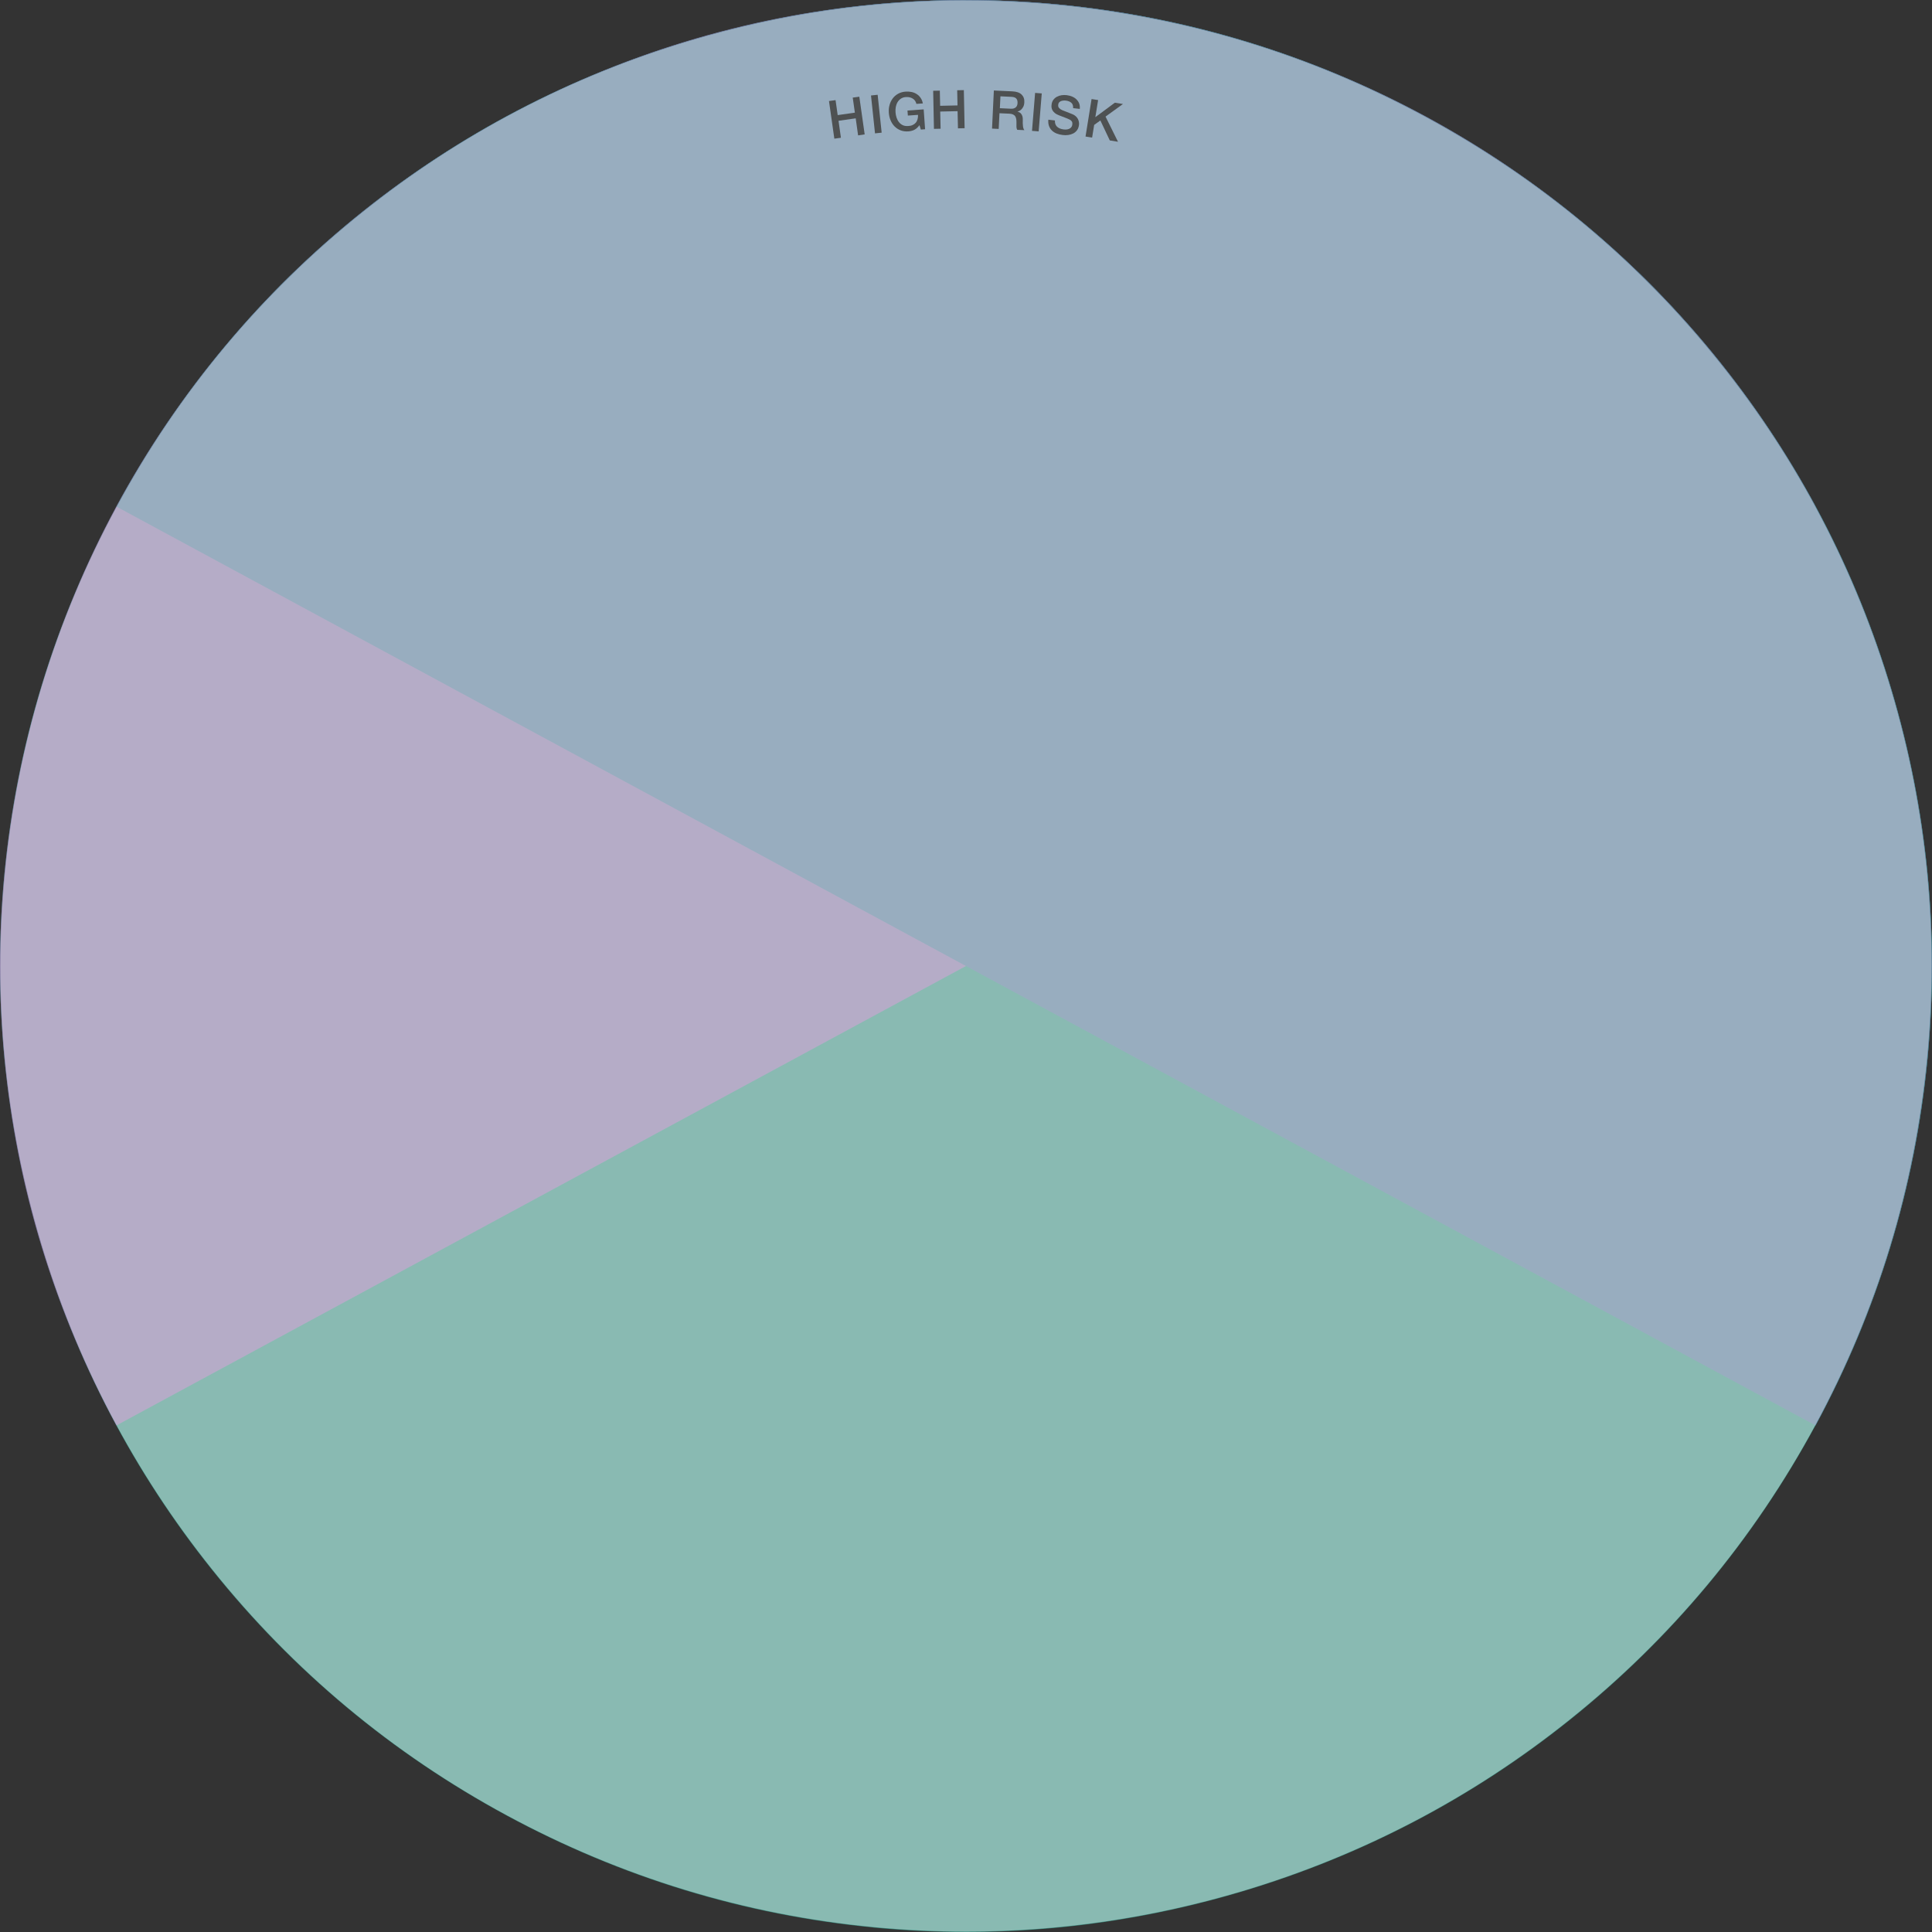 <?xml version="1.0" encoding="UTF-8"?><svg xmlns="http://www.w3.org/2000/svg" id="Layer_2682e05bd943aa" data-name="Layer 2" viewBox="0 0 299.27 299.27" aria-hidden="true" width="299px" height="299px">
  <rect x="0" y="0" width="299.27" height="299.27" fill="#333333" stroke="none"/>
  <defs><linearGradient class="cerosgradient" data-cerosgradient="true" id="CerosGradient_id4e32fc8a9" gradientUnits="userSpaceOnUse" x1="50%" y1="100%" x2="50%" y2="0%"><stop offset="0%" stop-color="#d1d1d1"/><stop offset="100%" stop-color="#d1d1d1"/></linearGradient><linearGradient/>
    <style>
      .cls-1-682e05bd943aa{
        fill: #4e5152;
      }

      .cls-2-682e05bd943aa{
        fill: #537795;
      }

      .cls-3-682e05bd943aa{
        fill: #3a8c7f;
      }

      .cls-4-682e05bd943aa{
        fill: #8375a2;
      }

      .cls-5-682e05bd943aa{
        fill: #fff;
      }

      .cls-6-682e05bd943aa{
        opacity: .4;
      }
    </style>
  </defs>
  <g id="Layer_1-2682e05bd943aa" data-name="Layer 1">
    <g>
      <g>
        <g>
          <path class="cls-3-682e05bd943aa" d="M211.97,183.35c18.59-34.37,5.75-77.46-28.63-96.05-34.37-18.59-77.46-5.75-96.05,28.63-18.59,34.37-5.75,77.46,28.63,96.05s77.46,5.75,96.05-28.63ZM122.02,134.7c8.25-15.25,27.29-20.93,42.54-12.68,15.25,8.25,20.93,27.29,12.68,42.54-8.25,15.25-27.29,20.93-42.54,12.68-15.25-8.25-20.93-27.29-12.68-42.54Z"/>
          <path class="cls-3-682e05bd943aa" d="M135.3,298.58c19.26,1.85,38.46-.03,57.06-5.57,18.6-5.54,35.7-14.49,50.8-26.58,15.66-12.53,28.46-27.88,38.06-45.63,9.6-17.75,15.44-36.87,17.35-56.83,1.85-19.26-.03-38.46-5.57-57.06-5.54-18.6-14.49-35.7-26.58-50.8-12.53-15.66-27.88-28.46-45.63-38.06-17.75-9.6-36.87-15.44-56.83-17.35-19.26-1.85-38.46.03-57.06,5.57-18.6,5.54-35.7,14.49-50.8,26.58-15.66,12.53-28.46,27.88-38.06,45.63S2.6,115.34.69,135.3c-1.85,19.26.03,38.46,5.57,57.06,5.54,18.6,14.49,35.7,26.58,50.8,12.53,15.66,27.88,28.46,45.63,38.06,17.75,9.6,36.87,15.44,56.83,17.35Z"/>
          <path class="cls-3-682e05bd943aa" d="M281.23,220.8c9.6-17.75,15.44-36.87,17.35-56.83,1.85-19.26-.03-38.46-5.57-57.06-5.54-18.6-14.49-35.7-26.58-50.8-12.53-15.66-27.88-28.46-45.63-38.06-17.75-9.6-36.87-15.44-56.83-17.35-19.26-1.85-38.46.03-57.06,5.57-18.6,5.54-35.7,14.49-50.8,26.58-15.66,12.53-28.46,27.88-38.06,45.63"/>
        </g>
        <path class="cls-4-682e05bd943aa" d="M281.23,78.47c-9.6-17.75-22.41-33.1-38.06-45.63-15.11-12.09-32.2-21.03-50.8-26.58C173.76.72,154.56-1.16,135.3.69c-19.96,1.91-39.08,7.75-56.83,17.35-17.75,9.6-33.1,22.41-45.63,38.06-12.09,15.11-21.03,32.2-26.58,50.8C.72,125.51-1.16,144.71.69,163.97c1.91,19.96,7.75,39.08,17.35,56.83L281.23,78.47Z"/>
        <path class="cls-2-682e05bd943aa" d="M281.23,220.8c9.6-17.75,15.44-36.87,17.35-56.83,1.85-19.26-.03-38.46-5.57-57.06-5.54-18.6-14.49-35.7-26.58-50.8-12.53-15.66-27.88-28.46-45.63-38.06-17.75-9.6-36.87-15.44-56.83-17.35-19.26-1.85-38.46.03-57.06,5.57-18.6,5.54-35.7,14.49-50.8,26.58-15.66,12.53-28.46,27.88-38.06,45.63l263.19,142.33Z"/>
      </g>
      <g class="cls-6-682e05bd943aa">
        <path class="cls-5-682e05bd943aa" d="M149.63.06c-14.44,0-28.81,2.1-42.71,6.24-18.57,5.53-35.65,14.47-50.75,26.56-15.69,12.55-28.5,27.9-38.08,45.62C8.5,96.21,2.67,115.34.75,135.34c-1.85,19.26.02,38.44,5.56,57.01,5.53,18.57,14.47,35.65,26.56,50.75,12.55,15.69,27.9,28.5,45.62,38.08,17.72,9.58,36.84,15.41,56.85,17.33,4.74.45,9.55.69,14.3.69,14.44,0,28.82-2.1,42.71-6.24,18.57-5.53,35.65-14.47,50.75-26.56,15.69-12.55,28.5-27.9,38.08-45.62,9.58-17.72,15.41-36.84,17.33-56.85,1.85-19.26-.02-38.44-5.56-57.01-5.53-18.57-14.47-35.65-26.56-50.75-12.55-15.69-27.9-28.5-45.62-38.08-17.72-9.58-36.84-15.41-56.85-17.33-4.74-.45-9.55-.69-14.3-.69h0Z"/>
      </g>
      <g>
        <path class="cls-1-682e05bd943aa" d="M128.41,15.65l1.02-.14.33,2.32,2.66-.38-.33-2.33,1.02-.14.83,5.84-1.02.15-.37-2.64-2.66.38.37,2.63-1.02.14-.83-5.84Z"/>
        <path class="cls-1-682e05bd943aa" d="M134.92,14.79l1.03-.11.62,5.87-1.03.11-.62-5.87Z"/>
        <path class="cls-1-682e05bd943aa" d="M143.3,20.02l-.66.05-.21-.68c-.25.33-.51.57-.78.71-.27.14-.58.22-.94.25-.44.03-.84-.02-1.2-.16-.36-.14-.67-.34-.93-.6-.26-.26-.47-.58-.62-.94-.16-.36-.25-.76-.28-1.18-.03-.42,0-.82.11-1.2.1-.38.27-.72.49-1.02.22-.3.5-.54.84-.73.34-.19.73-.3,1.17-.33.32-.02.63,0,.92.06.29.06.56.17.8.33.24.15.44.35.6.59.17.24.28.53.34.85l-1,.07c-.04-.19-.11-.35-.21-.49-.1-.14-.22-.25-.37-.34-.15-.09-.3-.15-.48-.19-.17-.04-.35-.05-.54-.04-.31.02-.58.1-.8.25s-.39.33-.52.55c-.13.22-.22.47-.27.74s-.06.55-.04.83c.02.28.07.55.16.82.09.26.21.5.37.7.16.2.36.36.59.47.24.11.51.15.83.13.26-.01.5-.06.69-.15.2-.09.36-.21.49-.36.13-.15.22-.33.28-.54.06-.21.08-.44.07-.68l-1.57.11-.06-.78,2.51-.18.22,3.1Z"/>
        <path class="cls-1-682e05bd943aa" d="M144.55,14.06l1.03-.02.05,2.35,2.69-.06-.05-2.35,1.03-.02.12,5.9-1.03.02-.06-2.66-2.69.06.06,2.66-1.03.02-.12-5.9Z"/>
        <path class="cls-1-682e05bd943aa" d="M153.98,14.02l2.82.13c.65.03,1.13.19,1.44.49.31.3.46.7.43,1.2-.01.28-.07.51-.16.69-.09.18-.2.32-.31.43s-.23.18-.34.23c-.11.04-.19.07-.24.09v.02c.09.01.18.05.28.1s.19.12.27.22.15.23.2.39c.05.16.07.35.06.58-.02.35,0,.66.03.95s.11.49.22.62l-1.11-.05c-.07-.13-.11-.27-.12-.43,0-.16,0-.3,0-.45.01-.27,0-.5-.02-.7-.02-.2-.08-.36-.16-.5-.08-.13-.2-.23-.35-.3-.15-.07-.34-.11-.58-.12l-1.52-.07-.12,2.43-1.03-.05.28-5.9ZM154.88,16.76l1.69.08c.33.02.58-.05.76-.2.18-.15.28-.38.29-.69,0-.19-.01-.34-.06-.46-.05-.12-.12-.22-.21-.29s-.2-.12-.32-.15c-.12-.03-.25-.04-.38-.05l-1.68-.08-.09,1.84Z"/>
        <path class="cls-1-682e05bd943aa" d="M160.34,14.39l1.03.08-.48,5.88-1.03-.08.48-5.88Z"/>
        <path class="cls-1-682e05bd943aa" d="M163.42,18.61c-.03.22,0,.42.05.59.06.17.15.31.27.43.13.12.28.21.45.28.17.07.36.11.57.14.22.03.42.02.58-.01.17-.03.3-.09.41-.16.11-.07.19-.16.25-.26.06-.1.09-.21.1-.32.03-.22,0-.4-.09-.51-.09-.12-.19-.21-.31-.26-.2-.1-.43-.2-.7-.3s-.6-.23-.99-.38c-.24-.09-.44-.2-.6-.33-.15-.12-.27-.26-.36-.4-.08-.14-.14-.29-.16-.44-.02-.15-.03-.31,0-.46.03-.29.12-.54.27-.75.15-.2.33-.36.55-.48.22-.12.46-.2.73-.24.26-.04.53-.04.79-.01.31.04.59.11.85.22.26.11.49.26.67.44s.33.4.42.64c.09.25.12.52.09.83l-1.03-.12c.02-.38-.08-.66-.29-.84-.21-.18-.5-.29-.85-.33-.12-.01-.25-.02-.38,0-.13.01-.25.04-.36.08-.11.05-.21.11-.29.2-.08.09-.13.21-.14.36-.03.21.02.38.14.51.11.13.27.24.47.33.02,0,.1.04.25.1.14.06.31.12.49.19.18.07.36.14.53.21.17.07.3.12.37.15.18.08.34.18.47.3.13.12.24.25.32.4.08.15.13.3.16.46.03.16.04.32.02.47-.04.33-.14.6-.3.82-.16.22-.36.39-.59.51-.24.12-.5.2-.78.24-.29.04-.58.04-.87,0-.33-.04-.64-.12-.93-.23-.29-.12-.53-.27-.73-.47-.2-.19-.35-.43-.45-.71-.1-.28-.13-.6-.1-.96l1.03.12Z"/>
        <path class="cls-1-682e05bd943aa" d="M169.08,15.34l1.02.16-.43,2.65,3.02-2.24,1.26.2-2.7,1.95,1.93,3.9-1.27-.21-1.46-3.09-.96.69-.32,1.96-1.02-.16.94-5.83Z"/>
      </g>
    </g>
  </g>
</svg>